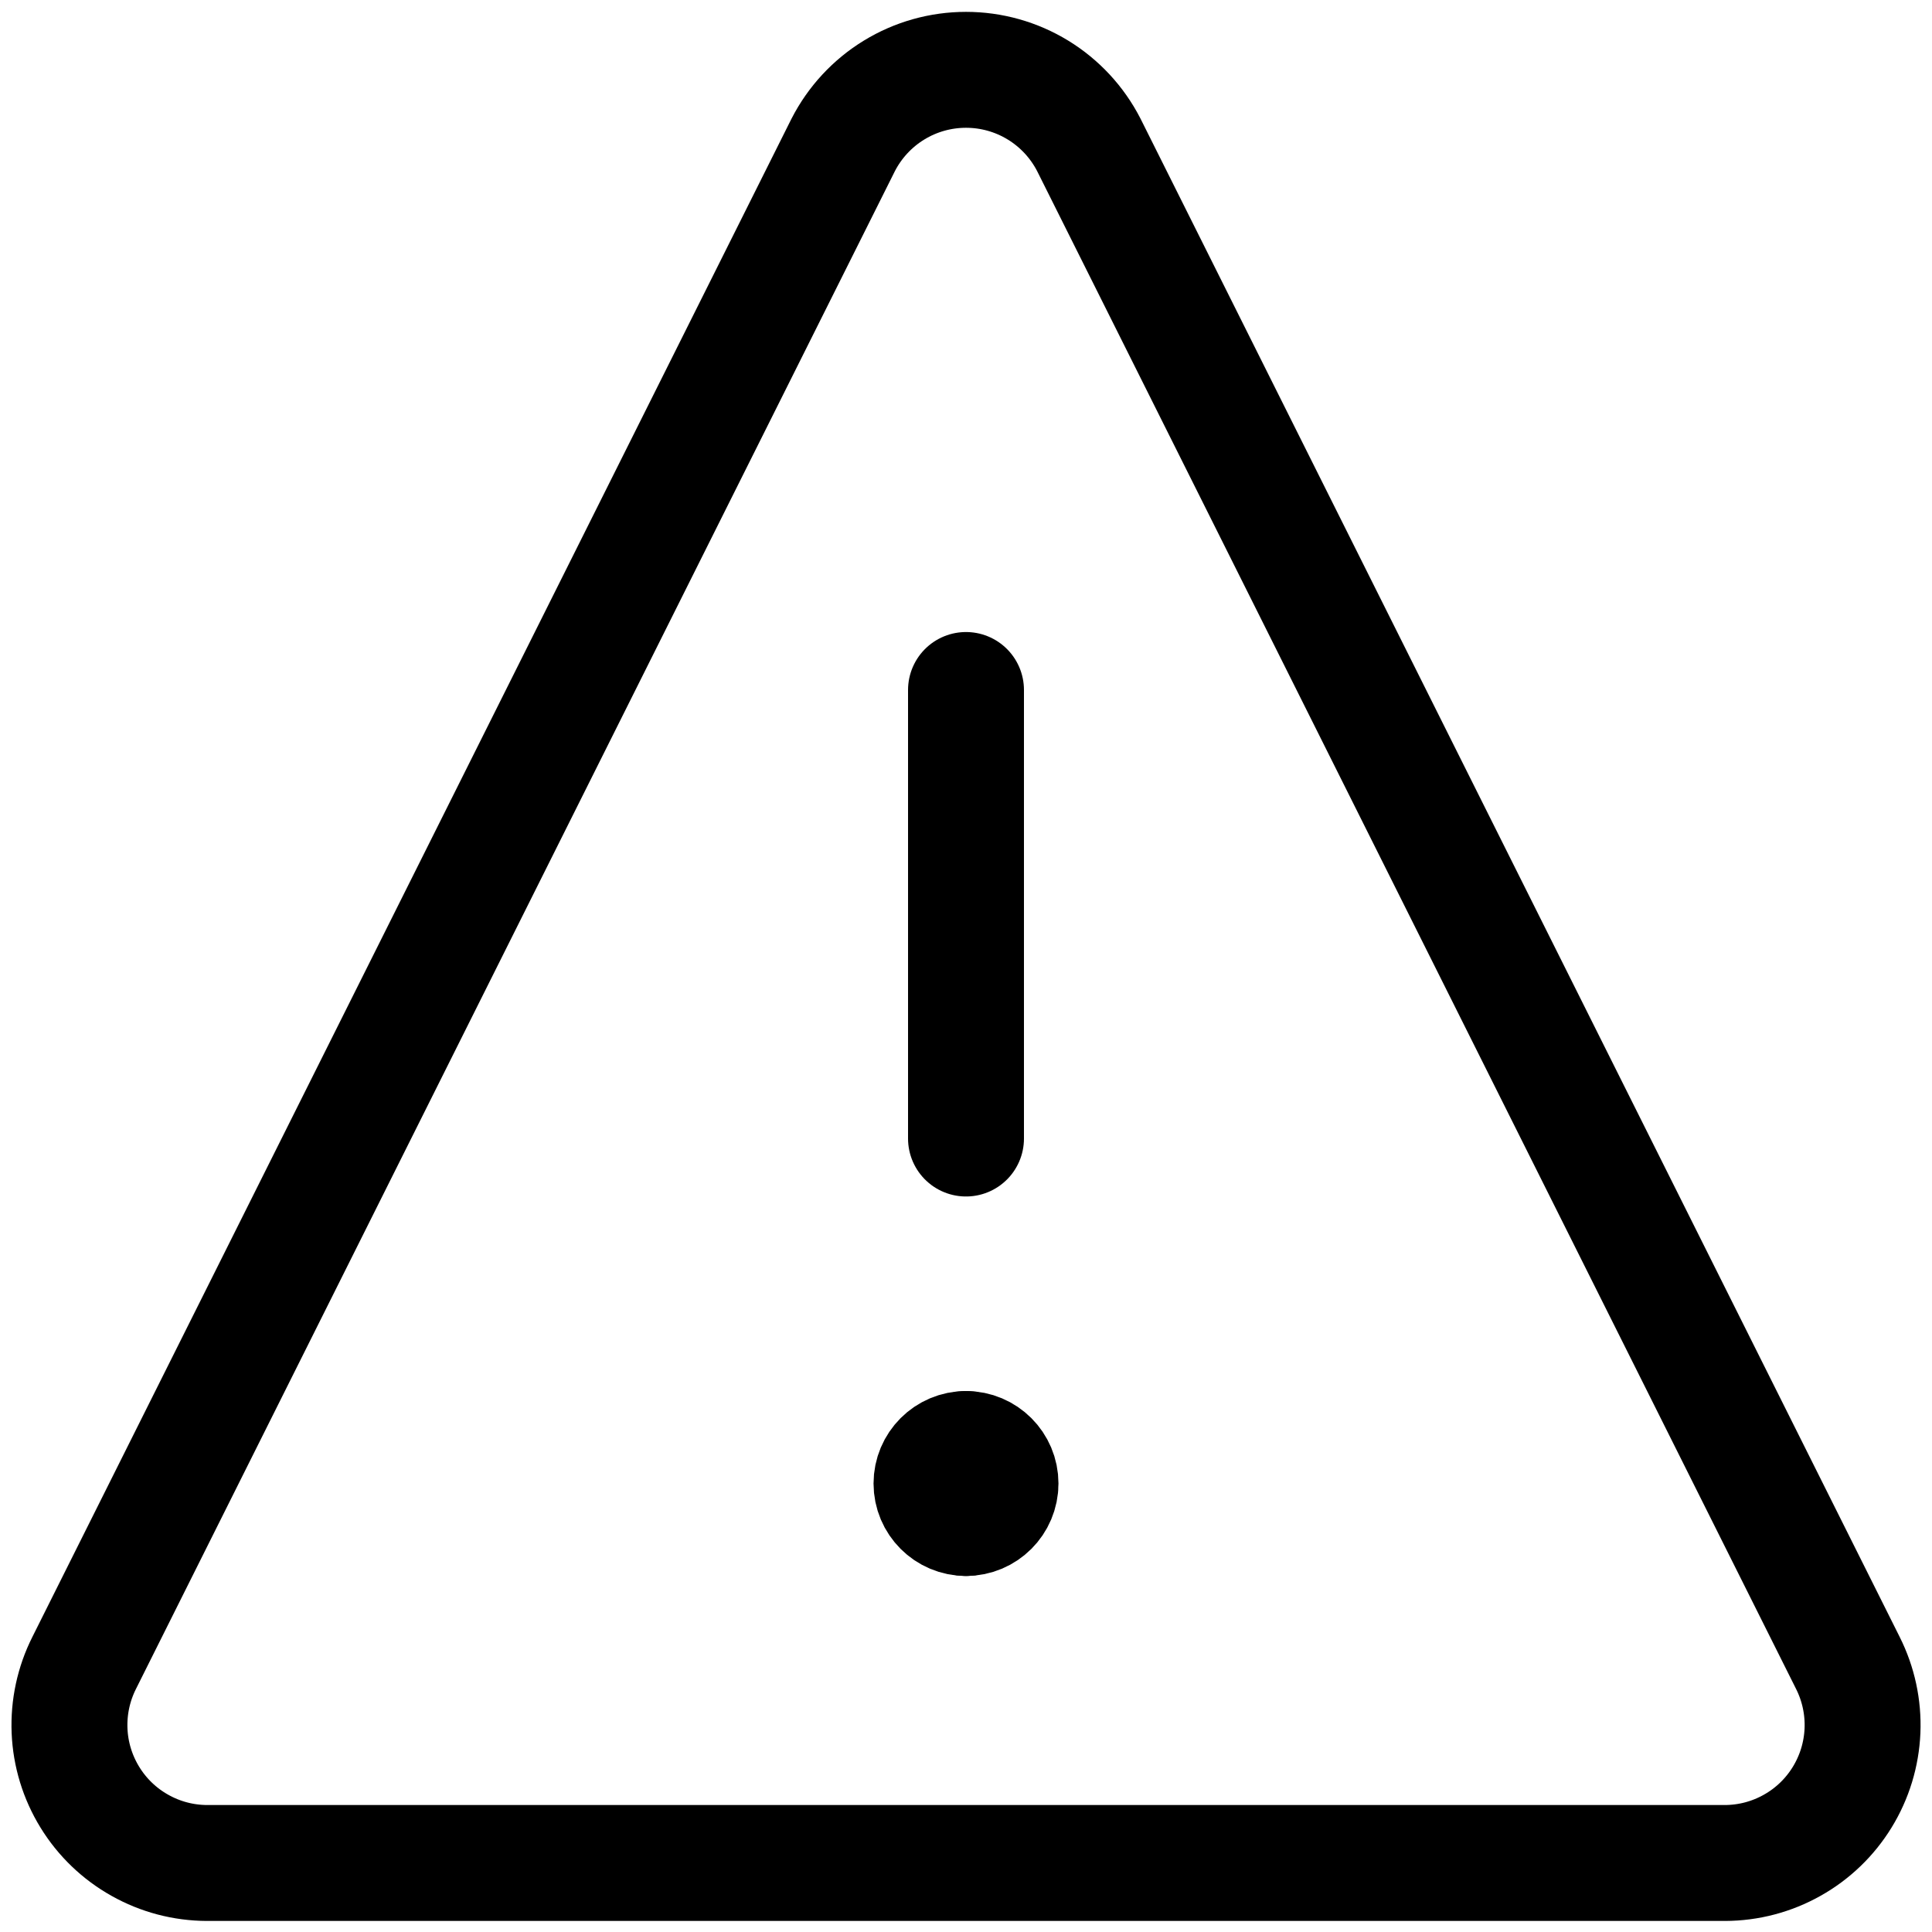 <svg xmlns="http://www.w3.org/2000/svg" width="50" height="50" viewBox="0 0 50 50" fill="none"><path d="M28.179 3.75C27.879 3.165 27.424 2.674 26.863 2.331C26.302 1.988 25.658 1.807 25 1.807C24.343 1.807 23.698 1.988 23.138 2.331C22.577 2.674 22.122 3.165 21.822 3.75L2.179 43.035C1.905 43.579 1.775 44.184 1.8 44.792C1.825 45.4 2.006 45.992 2.325 46.511C2.643 47.03 3.089 47.459 3.62 47.756C4.15 48.055 4.749 48.212 5.358 48.214H44.643C45.252 48.212 45.85 48.055 46.381 47.756C46.912 47.459 47.358 47.03 47.676 46.511C47.995 45.992 48.175 45.4 48.201 44.792C48.226 44.184 48.096 43.579 47.822 43.035L28.179 3.75Z" stroke="black" stroke-width="3" stroke-linecap="round" stroke-linejoin="round"></path><path d="M25 17.857V29.465" stroke="black" stroke-width="3" stroke-linecap="round" stroke-linejoin="round"></path><path d="M25 39.286C24.507 39.286 24.107 38.886 24.107 38.393C24.107 37.9 24.507 37.5 25 37.5" stroke="black" stroke-width="3" stroke-linecap="round" stroke-linejoin="round"></path><path d="M25 39.286C25.493 39.286 25.893 38.886 25.893 38.393C25.893 37.9 25.493 37.5 25 37.5" stroke="black" stroke-width="3" stroke-linecap="round" stroke-linejoin="round"></path></svg>